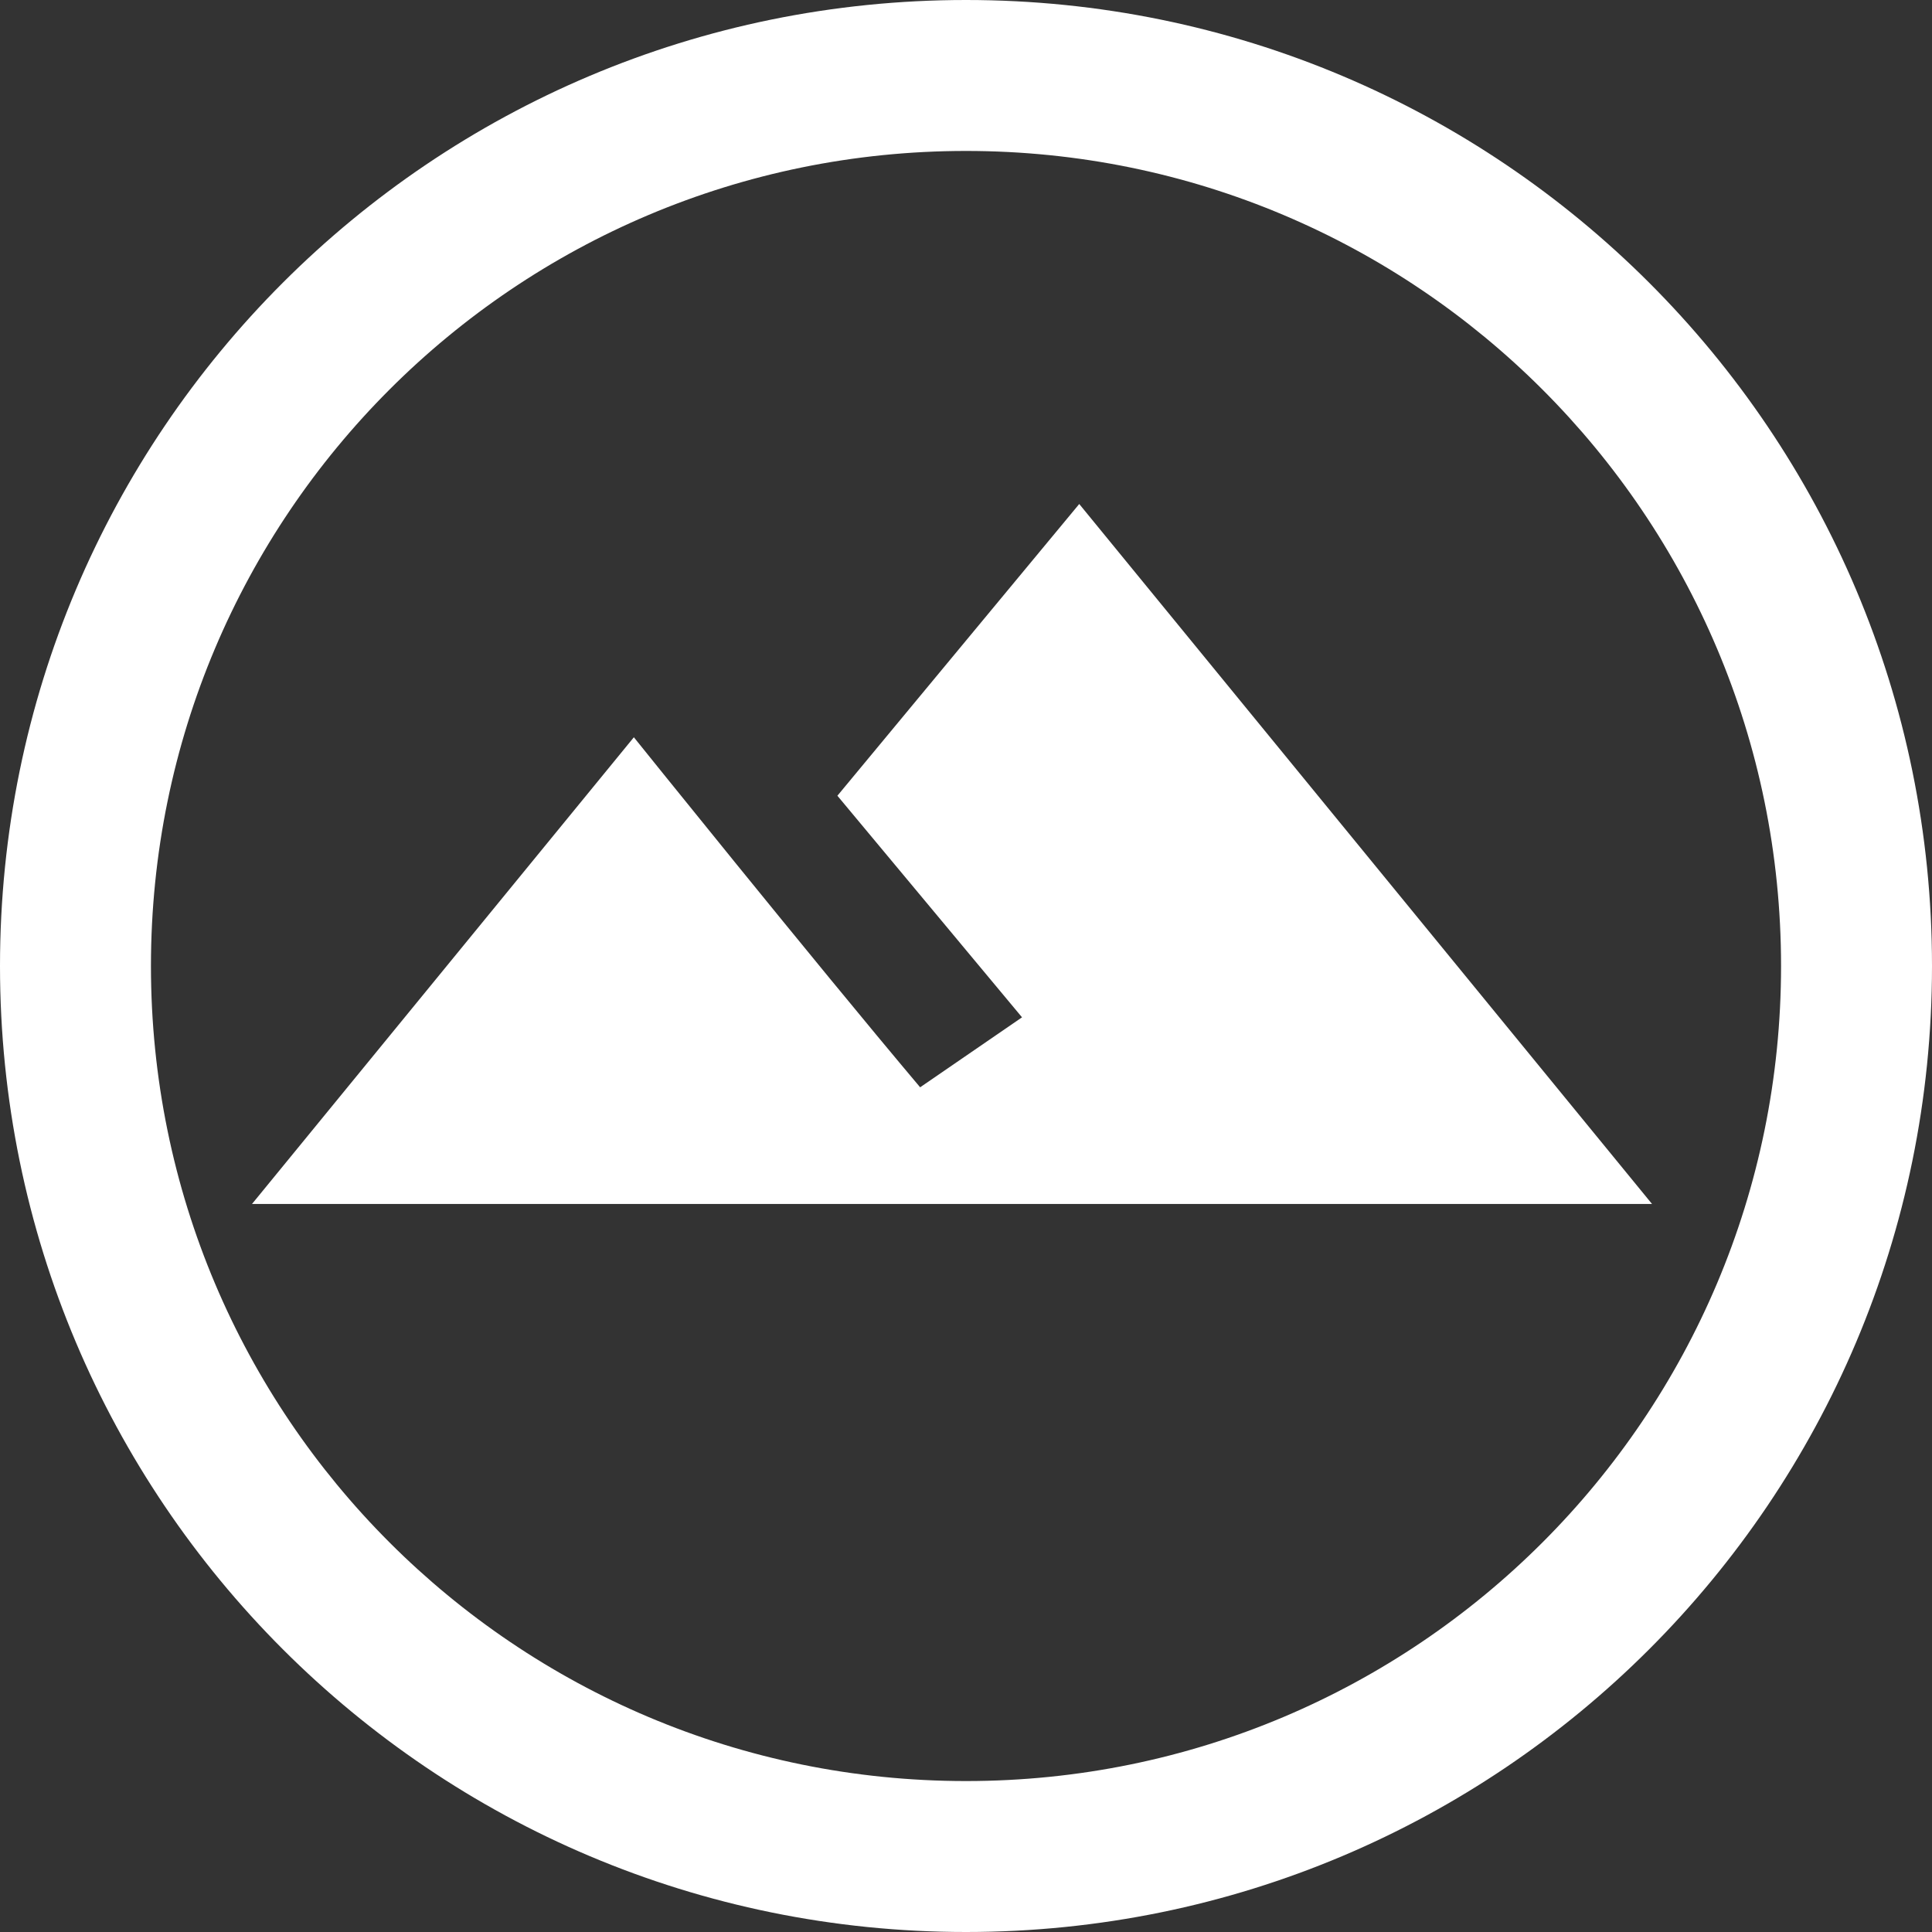 <svg width="23" height="23" viewBox="0 0 23 23" fill="none" xmlns="http://www.w3.org/2000/svg">
<rect x="0" y="0" width="23" height="23" fill="#333333" stroke="none"/>
<g clip-path="url(#clip0_3619_553)">
<path d="M23 11.5C23 17.857 17.856 23 11.5 23C5.143 23 0 17.856 0 11.5C0 5.143 5.144 0 11.5 0C17.857 0 23 5.144 23 11.5ZM21.203 11.5C21.203 6.137 16.863 1.797 11.5 1.797C6.137 1.797 1.797 6.137 1.797 11.5C1.797 16.863 6.137 21.203 11.5 21.203C16.863 21.203 21.203 16.863 21.203 11.5Z" fill="white"/>
<path fill-rule="evenodd" clip-rule="evenodd" d="M12.848 6L9.969 9.473L12.167 12.111L10.954 12.944C9.667 11.417 7.546 8.777 7.546 8.777L3 14.333H19.667L12.848 6Z" fill="white"/>
</g>
<defs>
<clipPath id="clip0_3619_553">
<rect width="23" height="23" fill="white"/>
</clipPath>
</defs>
</svg>
